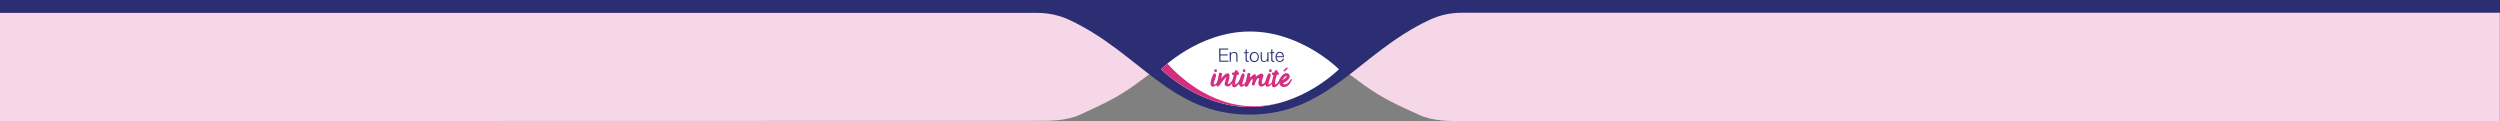 <?xml version="1.0" encoding="utf-8"?>
<!-- Generator: Adobe Illustrator 24.1.2, SVG Export Plug-In . SVG Version: 6.00 Build 0)  -->
<svg version="1.1" id="Calque_1" xmlns="http://www.w3.org/2000/svg" xmlns:xlink="http://www.w3.org/1999/xlink" x="0px" y="0px"
	 viewBox="0 0 1920 93" style="enable-background:new 0 0 1920 93;" xml:space="preserve">
<rect x="0" y="0" width="1920" height="93" fill="#808080" stroke="none"/>
<style type="text/css">
	.st0{fill:#F6D7E7;}
	.st1{fill:#2B2E72;}
	.st2{fill:#FFFFFF;}
	.st3{fill:#D42E80;}
</style>
<path class="st0" d="M0,2.7V93l793.7-0.2c12.6,0,25,0.3,36.4-5c14.4-6.7,27-12.2,40.8-22.1c27.2-19.4,48.9-41,88.6-41
	c39.7,0,61.5,21.6,88.6,41c14.1,10.1,26.8,15.7,41.5,22.4c11.4,5.2,23.7,4.9,36.2,4.9h794V2.7H0z"/>
<path class="st1" d="M1111,0H808.3H0v9.9h796.8c8.4,0,16.8,1.8,24.5,5.4C875.8,40.8,898.7,88,959.5,88h0.2
	c60.9,0,83.7-47.2,138.3-72.8c7.7-3.6,16-5.4,24.5-5.4H1920V0H1111z"/>
<path class="st2" d="M1028.3,53.2c0,0-28.7,29-68.3,29s-68.3-29-68.3-29s28.7-29,68.3-29C999.6,24.2,1028.3,53.2,1028.3,53.2"/>
<path class="st3" d="M896.6,48.9c-2.9,2.4-4.6,4.1-4.8,4.3l0,0c0,0,28.7,29,68.3,29c12.2,0,23.4-2.8,33.1-6.6
	c-8.8,3.4-19,5.9-30.1,6C940.8,81.9,916.1,70.4,896.6,48.9"/>
<path class="st3" d="M935.9,60.8c0.2,0,0.3,0,0.5,0c0.1,0,0.3,0,0.5,0c-0.3,0.7-0.6,1.4-0.9,1.9c-0.3,0.6-0.7,1.2-1.1,1.7
	c-0.2,0.2-0.4,0.5-0.7,0.7c-0.2,0.2-0.5,0.5-0.8,0.7c-0.2,0.1-0.4,0.2-0.6,0.4c-0.2,0.1-0.5,0.2-0.7,0.3c-0.2,0.1-0.5,0.1-0.7,0.1
	s-0.5-0.1-0.7-0.2c-0.2-0.2-0.4-0.4-0.6-0.6c-0.2-0.3-0.3-0.6-0.4-0.9c-0.1-0.5-0.1-1,0-1.5s0.2-1,0.3-1.4c0-0.2,0.1-0.4,0.2-0.7
	c0.1-0.3,0.2-0.7,0.3-1.1s0.3-0.8,0.4-1.2c0.2-0.4,0.3-0.8,0.5-1.2s0.4-0.7,0.5-0.9c0.2-0.3,0.4-0.4,0.6-0.5c0.2-0.1,0.4-0.1,0.6,0
	c0.2,0.1,0.3,0.2,0.5,0.4c0.1,0.2,0.2,0.4,0.3,0.6c0,0.2,0.1,0.5,0,0.7c0,0.2-0.1,0.4-0.1,0.6c-0.1,0.2-0.1,0.4-0.2,0.6
	c-0.2,0.5-0.3,1-0.4,1.3c-0.1,0.3-0.2,0.6-0.3,0.9s-0.2,0.6-0.3,1s-0.2,0.8-0.4,1.4c-0.1,0.2-0.1,0.5,0,0.6c0,0.2,0.1,0.3,0.3,0.4
	c0.1,0,0.2,0,0.4,0c0.1,0,0.2-0.1,0.3-0.2s0.2-0.1,0.3-0.2s0.2-0.2,0.2-0.2c0.5-0.4,0.9-0.9,1.3-1.5C935.1,62,935.5,61.4,935.9,60.8
	z M933.4,53.2c0.3,0,0.6,0,0.8,0.2c0.2,0.1,0.3,0.3,0.4,0.6c0,0.1,0,0.3,0,0.5s0,0.3-0.1,0.4c-0.1,0.2-0.2,0.3-0.4,0.4
	c-0.2,0.1-0.4,0.1-0.6,0.1c-0.2,0-0.4-0.1-0.6-0.2s-0.3-0.3-0.3-0.5c0-0.1,0-0.3,0-0.5s0.1-0.3,0.1-0.4
	C932.7,53.4,933,53.2,933.4,53.2z"/>
<path class="st3" d="M937.7,60.3c0.2-0.3,0.5-0.5,0.8-0.8s0.5-0.6,0.8-0.9s0.6-0.6,0.9-0.9c0.3-0.3,0.6-0.5,1-0.8
	c0.2-0.1,0.4-0.3,0.7-0.4c0.3-0.1,0.5-0.2,0.8-0.2s0.5,0,0.7,0.1s0.4,0.3,0.6,0.5c0.1,0.2,0.1,0.3,0.2,0.5c0,0.2,0.1,0.4,0.1,0.5
	c0,0.6,0,1.2-0.1,1.7c-0.1,0.6-0.2,1.1-0.4,1.7c-0.1,0.6-0.3,1.1-0.5,1.6s-0.3,1-0.4,1.5c0.2,0.1,0.5,0.1,0.7,0.1s0.4-0.1,0.5-0.2
	c0.2-0.1,0.3-0.2,0.4-0.3c0.1-0.1,0.3-0.2,0.4-0.4c0.4-0.4,0.8-0.9,1.2-1.4s0.7-1,1-1.6c0.2,0,0.3,0,0.5,0c0.1,0,0.3,0,0.5,0
	c-0.4,0.9-0.8,1.8-1.3,2.7s-1.1,1.6-1.9,2.2c-0.2,0.2-0.5,0.4-0.8,0.6s-0.6,0.3-1,0.3c-0.3,0-0.7,0-1-0.1s-0.6-0.2-0.8-0.4
	c-0.2-0.2-0.4-0.4-0.6-0.6c-0.1-0.3-0.2-0.5-0.2-0.9c0-0.2,0.1-0.5,0.1-0.7c0.1-0.2,0.1-0.5,0.2-0.7c0.2-0.6,0.3-1.1,0.5-1.7
	s0.3-1.1,0.5-1.7c0-0.2,0-0.3,0-0.3c-0.1,0-0.2,0-0.3,0.1s-0.3,0.2-0.4,0.4c-0.2,0.2-0.3,0.4-0.5,0.6s-0.3,0.4-0.5,0.6
	s-0.3,0.3-0.4,0.4c-0.5,0.6-1,1.2-1.5,1.9c-0.5,0.6-1,1.3-1.5,2c-0.1,0.2-0.2,0.3-0.4,0.5c-0.1,0.2-0.3,0.3-0.4,0.4
	c-0.2,0.1-0.4,0.2-0.6,0.2c-0.2,0-0.5,0-0.6-0.1c-0.2-0.1-0.4-0.2-0.5-0.4c-0.1-0.2-0.2-0.4-0.1-0.7c0-0.2,0.1-0.3,0.2-0.5
	c0.1-0.2,0.2-0.4,0.2-0.6c0.4-1.1,0.6-2.2,0.9-3.4c0.2-1.2,0.5-2.4,0.7-3.6c0-0.2,0.1-0.4,0.1-0.6c0-0.2,0.1-0.4,0.2-0.5
	c0.1-0.1,0.3-0.2,0.5-0.2s0.4,0,0.7,0.1c0.2,0.1,0.4,0.2,0.6,0.3c0.2,0.1,0.3,0.3,0.3,0.5c0,0.1,0,0.3,0,0.4c0,0.2-0.1,0.3-0.1,0.5
	c-0.1,0.4-0.2,0.8-0.2,1.3C937.9,59.5,937.8,59.9,937.7,60.3z"/>
<path class="st3" d="M950.5,55.3c0.1,0,0.2,0,0.3,0.1c0.1,0,0.2,0,0.3,0.1c0.2,0.1,0.3,0.2,0.4,0.4c0.1,0.2,0.1,0.4,0.1,0.6
	c0,0.2-0.1,0.4-0.2,0.6c-0.1,0.2-0.2,0.3-0.4,0.4h-1c-0.2,0.6-0.3,1.1-0.5,1.7s-0.3,1.2-0.5,1.8c-0.1,0.6-0.2,1.2-0.3,1.9
	c-0.1,0.6-0.1,1.3-0.1,2c0.1,0,0.2,0,0.4-0.1c0.1,0,0.2-0.1,0.3-0.1c0.3-0.2,0.6-0.4,0.9-0.7s0.5-0.6,0.7-0.9s0.5-0.6,0.7-1
	c0.2-0.3,0.4-0.7,0.6-1c0.2,0,0.3,0,0.5,0c0.1,0,0.3,0,0.5,0c-0.3,0.9-0.7,1.7-1.2,2.5s-1,1.5-1.6,2.1c-0.2,0.2-0.4,0.4-0.7,0.6
	s-0.5,0.3-0.8,0.5c-0.2,0.1-0.4,0.2-0.7,0.2c-0.2,0-0.5,0-0.7,0s-0.4-0.1-0.6-0.2c-0.2-0.1-0.3-0.2-0.4-0.4
	c-0.1-0.3-0.2-0.6-0.2-0.9s0-0.6,0-0.9c0-0.6,0-1.3,0.1-1.9s0.2-1.2,0.3-1.8s0.3-1.2,0.4-1.7c0.2-0.6,0.3-1.1,0.4-1.6
	c-0.1,0-0.2,0-0.3,0s-0.3,0-0.4,0c-0.2-0.1-0.3-0.2-0.4-0.3c-0.1-0.2-0.1-0.4-0.2-0.5c0-0.2,0-0.4,0-0.6c0.1-0.2,0.2-0.3,0.3-0.4
	c0.2-0.1,0.4-0.1,0.7-0.1c0.2,0,0.5,0,0.8,0c0.1-0.1,0.2-0.3,0.2-0.5s0.1-0.4,0.2-0.6c0.1-0.2,0.2-0.4,0.3-0.5s0.3-0.2,0.6-0.2
	c0.1,0,0.2,0.1,0.4,0.1s0.3,0.1,0.4,0.2c0.1,0.1,0.2,0.1,0.4,0.2c0.1,0.1,0.2,0.2,0.2,0.3c0.1,0.2,0,0.4-0.1,0.6
	C950.5,54.9,950.5,55.1,950.5,55.3z"/>
<path class="st3" d="M957.8,60.8c0.2,0,0.3,0,0.5,0c0.1,0,0.3,0,0.5,0c-0.3,0.7-0.6,1.4-0.9,1.9c-0.3,0.6-0.7,1.2-1.1,1.7
	c-0.2,0.2-0.4,0.5-0.7,0.7c-0.2,0.2-0.5,0.5-0.8,0.7c-0.2,0.1-0.4,0.2-0.6,0.4c-0.2,0.1-0.5,0.2-0.7,0.3c-0.2,0.1-0.5,0.1-0.7,0.1
	s-0.5-0.1-0.7-0.2c-0.2-0.2-0.4-0.4-0.6-0.6c-0.2-0.3-0.3-0.6-0.4-0.9c-0.1-0.5-0.1-1,0-1.5s0.2-1,0.3-1.4c0-0.2,0.1-0.4,0.2-0.7
	c0.1-0.3,0.2-0.7,0.3-1.1s0.3-0.8,0.4-1.2c0.2-0.4,0.3-0.8,0.5-1.2s0.4-0.7,0.5-0.9c0.2-0.3,0.4-0.4,0.6-0.5c0.2-0.1,0.4-0.1,0.6,0
	c0.2,0.1,0.3,0.2,0.5,0.4c0.1,0.2,0.2,0.4,0.3,0.6c0,0.2,0.1,0.5,0,0.7c0,0.2-0.1,0.4-0.1,0.6c-0.1,0.2-0.1,0.4-0.2,0.6
	c-0.2,0.5-0.3,1-0.4,1.3c-0.1,0.3-0.2,0.6-0.3,0.9s-0.2,0.6-0.3,1s-0.2,0.8-0.4,1.4c-0.1,0.2-0.1,0.5,0,0.6c0,0.2,0.1,0.3,0.3,0.4
	c0.1,0,0.2,0,0.4,0c0.1,0,0.2-0.1,0.3-0.2s0.2-0.1,0.3-0.2s0.2-0.2,0.2-0.2c0.5-0.4,0.9-0.9,1.3-1.5C957.1,62,957.4,61.4,957.8,60.8
	z M955.3,53.2c0.3,0,0.6,0,0.8,0.2c0.2,0.1,0.3,0.3,0.4,0.6c0,0.1,0,0.3,0,0.5s0,0.3-0.1,0.4c-0.1,0.2-0.2,0.3-0.4,0.4
	c-0.2,0.1-0.4,0.1-0.6,0.1c-0.2,0-0.4-0.1-0.6-0.2c-0.2-0.1-0.3-0.3-0.3-0.5c0-0.1,0-0.3,0-0.5s0.1-0.3,0.1-0.4
	C954.6,53.4,954.9,53.2,955.3,53.2z"/>
<path class="st3" d="M960,59.6L960,59.6l0.2-0.1c0.2-0.2,0.4-0.4,0.7-0.7s0.6-0.5,0.9-0.8s0.7-0.5,1-0.7s0.6-0.3,0.9-0.3
	c0.3,0,0.5,0.1,0.6,0.4c0.2,0.3,0.2,0.7,0.2,1.4c0.2-0.1,0.4-0.3,0.8-0.5c0.4-0.2,0.7-0.5,1.1-0.8c0.4-0.3,0.8-0.5,1.2-0.7
	s0.8-0.3,1.1-0.3c0.4,0,0.8,0.1,1.1,0.4c0.3,0.2,0.5,0.6,0.5,1c0,0.3,0,0.6-0.1,0.9c-0.1,0.3-0.2,0.6-0.3,0.8
	c-0.2,0.5-0.4,1-0.5,1.5c-0.2,0.5-0.3,1.1-0.3,1.8c0,0.3,0,0.7,0,1s0.2,0.5,0.4,0.6c0.1,0,0.3,0,0.4,0c0.2,0,0.3-0.1,0.4-0.2
	c0.1-0.1,0.3-0.2,0.4-0.3c0.1-0.1,0.3-0.3,0.4-0.4c0.4-0.4,0.7-0.8,1-1.3c0.3-0.4,0.6-0.9,0.9-1.4c0.2,0,0.3,0,0.5,0
	c0.1,0,0.3,0,0.5,0c-0.2,0.5-0.5,1-0.7,1.5s-0.5,1-0.8,1.4c-0.3,0.5-0.6,0.9-1,1.3s-0.8,0.7-1.2,1s-0.9,0.4-1.4,0.4
	s-0.9-0.2-1.3-0.4c-0.2-0.1-0.5-0.3-0.6-0.5c-0.2-0.2-0.4-0.5-0.5-0.9s-0.1-0.8-0.1-1.2s0.1-0.8,0.2-1.2c0.1-0.4,0.2-0.8,0.2-1.1
	c0-0.1,0.1-0.2,0.1-0.3s0.1-0.2,0.1-0.3c0-0.2,0-0.3-0.1-0.4s-0.2-0.1-0.3-0.1s-0.3,0.1-0.4,0.1c-0.1,0.1-0.3,0.1-0.4,0.2
	c-0.3,0.2-0.5,0.4-0.6,0.6c-0.2,0.3-0.4,0.6-0.5,1c-0.2,0.4-0.3,0.8-0.5,1.1c-0.1,0.3-0.2,0.5-0.3,0.8c-0.1,0.3-0.2,0.6-0.3,0.9
	c-0.1,0.2-0.1,0.4-0.2,0.6c-0.1,0.1-0.2,0.2-0.5,0.2c-0.2,0-0.4,0-0.7,0c-0.2,0-0.4-0.1-0.5-0.1c-0.1-0.1-0.2-0.3-0.2-0.5
	s0-0.5,0-0.7c0.1-0.4,0.1-0.8,0.2-1.1c0.1-0.3,0.2-0.7,0.3-1c0-0.1,0.1-0.3,0.1-0.4c0.1-0.2,0.1-0.4,0.1-0.5s0-0.3,0-0.4
	s-0.1-0.1-0.3-0.1s-0.5,0.2-0.7,0.4s-0.5,0.5-0.7,0.9c-0.2,0.3-0.5,0.7-0.7,1.1s-0.4,0.8-0.6,1.2c-0.2,0.4-0.4,0.7-0.5,1
	c-0.2,0.3-0.3,0.5-0.4,0.6c-0.2,0.2-0.3,0.4-0.5,0.5s-0.4,0.2-0.6,0.2c-0.2,0-0.4,0-0.6-0.1c-0.2-0.1-0.3-0.2-0.5-0.4
	c-0.1-0.2-0.2-0.3-0.2-0.5s0-0.4,0.1-0.6s0.2-0.4,0.2-0.5c0.2-0.5,0.4-1.1,0.5-1.7s0.3-1.2,0.4-1.8c0.1-0.5,0.2-1.1,0.4-1.8
	c0.1-0.6,0.3-1.3,0.4-1.9c0-0.2,0.1-0.3,0.1-0.5s0.1-0.3,0.1-0.4c0.1-0.1,0.1-0.2,0.2-0.3c0.1-0.1,0.2-0.1,0.4-0.2
	c0.2,0,0.4,0,0.5,0c0.2,0,0.3,0.1,0.5,0.2c0.2,0.1,0.3,0.2,0.4,0.3c0.1,0.1,0.2,0.2,0.2,0.4s0,0.4-0.1,0.7s-0.1,0.5-0.2,0.7
	c0,0.2-0.1,0.5-0.1,0.7C960.1,59.1,960,59.4,960,59.6z"/>
<path class="st3" d="M977.9,60.8c0.2,0,0.3,0,0.5,0c0.1,0,0.3,0,0.5,0c-0.3,0.7-0.6,1.4-0.9,1.9c-0.3,0.6-0.7,1.2-1.1,1.7
	c-0.2,0.2-0.4,0.5-0.7,0.7c-0.2,0.2-0.5,0.5-0.8,0.7c-0.2,0.1-0.4,0.2-0.6,0.4c-0.2,0.1-0.5,0.2-0.7,0.3c-0.2,0.1-0.5,0.1-0.7,0.1
	s-0.5-0.1-0.7-0.2c-0.2-0.2-0.4-0.4-0.6-0.6c-0.2-0.3-0.3-0.6-0.4-0.9c-0.1-0.5-0.1-1,0-1.5s0.2-1,0.3-1.4c0-0.2,0.1-0.4,0.2-0.7
	c0.1-0.3,0.2-0.7,0.3-1.1s0.3-0.8,0.4-1.2c0.2-0.4,0.3-0.8,0.5-1.2s0.4-0.7,0.5-0.9c0.2-0.3,0.4-0.4,0.6-0.5c0.2-0.1,0.4-0.1,0.6,0
	c0.2,0.1,0.3,0.2,0.5,0.4c0.1,0.2,0.2,0.4,0.3,0.6c0,0.2,0.1,0.5,0,0.7c0,0.2-0.1,0.4-0.1,0.6c-0.1,0.2-0.1,0.4-0.2,0.6
	c-0.2,0.5-0.3,1-0.4,1.3c-0.1,0.3-0.2,0.6-0.3,0.9s-0.2,0.6-0.3,1s-0.2,0.8-0.4,1.4c-0.1,0.2-0.1,0.5,0,0.6c0,0.2,0.1,0.3,0.3,0.4
	c0.1,0,0.2,0,0.4,0c0.1,0,0.2-0.1,0.3-0.2s0.2-0.1,0.3-0.2s0.2-0.2,0.2-0.2c0.5-0.4,0.9-0.9,1.3-1.5C977.2,62,977.6,61.4,977.9,60.8
	z M975.5,53.2c0.3,0,0.6,0,0.8,0.2c0.2,0.1,0.3,0.3,0.4,0.6c0,0.1,0,0.3,0,0.5s0,0.3-0.1,0.4c-0.1,0.2-0.2,0.3-0.4,0.4
	c-0.2,0.1-0.4,0.1-0.6,0.1c-0.2,0-0.4-0.1-0.6-0.2s-0.3-0.3-0.3-0.5c0-0.1,0-0.3,0-0.5s0.1-0.3,0.1-0.4
	C974.8,53.4,975.1,53.2,975.5,53.2z"/>
<path class="st3" d="M981.1,55.3c0.1,0,0.2,0,0.3,0.1c0.1,0,0.2,0,0.3,0.1c0.2,0.1,0.3,0.2,0.4,0.4c0.1,0.2,0.1,0.4,0.1,0.6
	c0,0.2-0.1,0.4-0.2,0.6c-0.1,0.2-0.2,0.3-0.4,0.4h-1c-0.2,0.6-0.3,1.1-0.5,1.7s-0.3,1.2-0.5,1.8c-0.1,0.6-0.2,1.2-0.3,1.9
	c-0.1,0.6-0.1,1.3-0.1,2c0.1,0,0.2,0,0.4-0.1c0.1,0,0.2-0.1,0.3-0.1c0.3-0.2,0.6-0.4,0.9-0.7s0.5-0.6,0.7-0.9s0.5-0.6,0.7-1
	c0.2-0.3,0.4-0.7,0.6-1c0.2,0,0.3,0,0.5,0c0.1,0,0.3,0,0.5,0c-0.3,0.9-0.7,1.7-1.2,2.5s-1,1.5-1.6,2.1c-0.2,0.2-0.4,0.4-0.7,0.6
	s-0.5,0.3-0.8,0.5c-0.2,0.1-0.4,0.2-0.7,0.2c-0.2,0-0.5,0-0.7,0s-0.4-0.1-0.6-0.2c-0.2-0.1-0.3-0.2-0.4-0.4
	c-0.1-0.3-0.2-0.6-0.2-0.9s0-0.6,0-0.9c0-0.6,0-1.3,0.1-1.9s0.2-1.2,0.3-1.8s0.3-1.2,0.4-1.7c0.2-0.6,0.3-1.1,0.4-1.6
	c-0.1,0-0.2,0-0.3,0s-0.3,0-0.4,0c-0.2-0.1-0.3-0.2-0.4-0.3c-0.1-0.2-0.1-0.4-0.2-0.5c0-0.2,0-0.4,0-0.6c0.1-0.2,0.2-0.3,0.3-0.4
	c0.2-0.1,0.4-0.1,0.7-0.1c0.2,0,0.5,0,0.8,0c0.1-0.1,0.2-0.3,0.2-0.5s0.1-0.4,0.2-0.6c0.1-0.2,0.2-0.4,0.3-0.5s0.3-0.2,0.6-0.2
	c0.1,0,0.2,0.1,0.4,0.1s0.3,0.1,0.4,0.2c0.1,0.1,0.2,0.1,0.4,0.2c0.1,0.1,0.2,0.2,0.2,0.3c0.1,0.2,0,0.4-0.1,0.6
	C981.2,54.9,981.1,55.1,981.1,55.3z"/>
<path class="st3" d="M985.3,64c0.2,0.2,0.4,0.4,0.6,0.6c0.2,0.2,0.6,0.2,1,0.2c0.6-0.1,1.1-0.2,1.5-0.5s0.8-0.6,1.2-1
	s0.7-0.8,0.9-1.2s0.5-0.8,0.8-1.2c0.2,0,0.3,0,0.5,0c0.1,0,0.3,0,0.5,0c-0.2,0.5-0.5,1.1-0.7,1.6c-0.3,0.5-0.5,1-0.9,1.5
	c-0.3,0.5-0.7,0.9-1.1,1.3c-0.4,0.4-0.8,0.7-1.3,1c-0.2,0.1-0.5,0.2-0.8,0.3c-0.3,0.1-0.6,0.1-0.9,0.2s-0.6,0.1-1,0
	c-0.3,0-0.6-0.1-0.9-0.2c-0.6-0.2-1.1-0.6-1.5-1.1s-0.6-1-0.7-1.6c-0.1-0.6-0.2-1.2-0.1-1.8c0.1-0.6,0.2-1.2,0.5-1.7
	c0.7-1.3,1.6-2.4,2.7-3.3c0.3-0.2,0.6-0.4,1-0.6c0.4-0.2,0.8-0.3,1.2-0.3s0.8,0,1.1,0.1s0.6,0.3,0.8,0.5c0.3,0.2,0.5,0.5,0.6,0.9
	c0.2,0.3,0.2,0.8,0.2,1.2s-0.1,0.7-0.3,1s-0.3,0.5-0.5,0.8c-0.6,0.7-1.2,1.4-2,1.9C986.9,63,986.1,63.5,985.3,64z M986.9,60.2
	c0.2-0.2,0.4-0.4,0.6-0.6c0.2-0.2,0.4-0.4,0.5-0.8c0,0,0-0.1,0-0.2s0-0.1,0-0.2s0-0.1-0.1-0.2c0,0-0.1-0.1-0.1,0
	c-0.3,0.1-0.6,0.3-0.9,0.6c-0.3,0.3-0.6,0.6-0.8,0.9s-0.5,0.6-0.7,0.9s-0.4,0.6-0.4,0.9c0.3-0.2,0.6-0.4,0.9-0.6
	C986.3,60.7,986.6,60.5,986.9,60.2z M988.5,51.9c0.2,0,0.3,0.1,0.4,0.3c0.1,0.1,0.1,0.3,0,0.5c0,0.1-0.1,0.1-0.2,0.2
	c-0.1,0.1-0.2,0.2-0.3,0.3s-0.2,0.2-0.3,0.3s-0.2,0.2-0.2,0.2c-0.1,0.1-0.2,0.2-0.3,0.3s-0.3,0.3-0.5,0.4c-0.2,0.1-0.3,0.3-0.5,0.4
	c-0.2,0.1-0.3,0.2-0.4,0.1c-0.1,0-0.2-0.1-0.3-0.1c-0.1-0.1-0.1-0.2-0.2-0.3c0-0.1,0-0.2,0-0.3s0.1-0.2,0.2-0.3
	c0.3-0.2,0.6-0.5,0.9-0.8c0.3-0.3,0.5-0.6,0.8-0.8c0.1-0.1,0.2-0.2,0.4-0.3C988.2,51.9,988.4,51.9,988.5,51.9z"/>
<path class="st1" d="M936.3,37.3h7v0.8h-6v3.7h5.6v0.8h-5.6v4h6.1v0.8h-7L936.3,37.3L936.3,37.3z"/>
<path class="st1" d="M944.5,40.1h0.9v1.3l0,0c0.3-0.9,1.3-1.5,2.3-1.5c2.1,0,2.7,1.1,2.7,2.8v4.7h-0.9v-4.6c0-1.3-0.4-2.2-1.9-2.2
	c-1.4,0-2.3,1.1-2.3,2.5v4.3h-0.9v-7.3H944.5z"/>
<path class="st1" d="M957.5,40.1h1.5v0.7h-1.5v4.9c0,0.6,0.1,0.9,0.7,1c0.3,0,0.5,0,0.8,0v0.8c-0.3,0-0.5,0-0.8,0
	c-1.2,0-1.6-0.4-1.6-1.6v-5h-1.3v-0.7h1.3V38h0.9L957.5,40.1L957.5,40.1z"/>
<path class="st1" d="M966.8,43.8c0,2.1-1.2,3.9-3.5,3.9c-2.2,0-3.5-1.8-3.5-3.9c0-2.1,1.2-3.9,3.5-3.9
	C965.6,39.9,966.8,41.7,966.8,43.8z M960.8,43.8c0,1.6,0.8,3.1,2.6,3.1c1.7,0,2.6-1.6,2.6-3.1c0-1.6-0.8-3.1-2.6-3.1
	C961.7,40.6,960.8,42.2,960.8,43.8z"/>
<path class="st1" d="M974.1,47.4h-0.8v-1.3l0,0c-0.5,1-1.4,1.5-2.5,1.5c-1.8,0-2.6-1.1-2.6-2.8v-4.7h0.9v4.8c0,1.3,0.5,2,2,2
	s2.2-1.4,2.2-2.9v-3.8h0.9v7.2H974.1z"/>
<path class="st1" d="M977.2,40.1h1.5v0.7h-1.5v4.9c0,0.6,0.1,0.9,0.7,1c0.3,0,0.5,0,0.8,0v0.8c-0.3,0-0.5,0-0.8,0
	c-1.2,0-1.6-0.4-1.6-1.6v-5H975v-0.7h1.3V38h0.9V40.1z"/>
<path class="st1" d="M980.5,44c0,1.3,0.7,2.9,2.4,2.9c1.3,0,2-0.8,2.3-1.9h0.9c-0.4,1.7-1.3,2.6-3.2,2.6c-2.3,0-3.3-1.8-3.3-3.9
	c0-1.9,1-3.9,3.3-3.9s3.3,2.1,3.2,4.1h-5.6L980.5,44L980.5,44z M985.2,43.2c0-1.3-0.9-2.6-2.3-2.6c-1.5,0-2.3,1.3-2.4,2.6H985.2z"/>
</svg>
